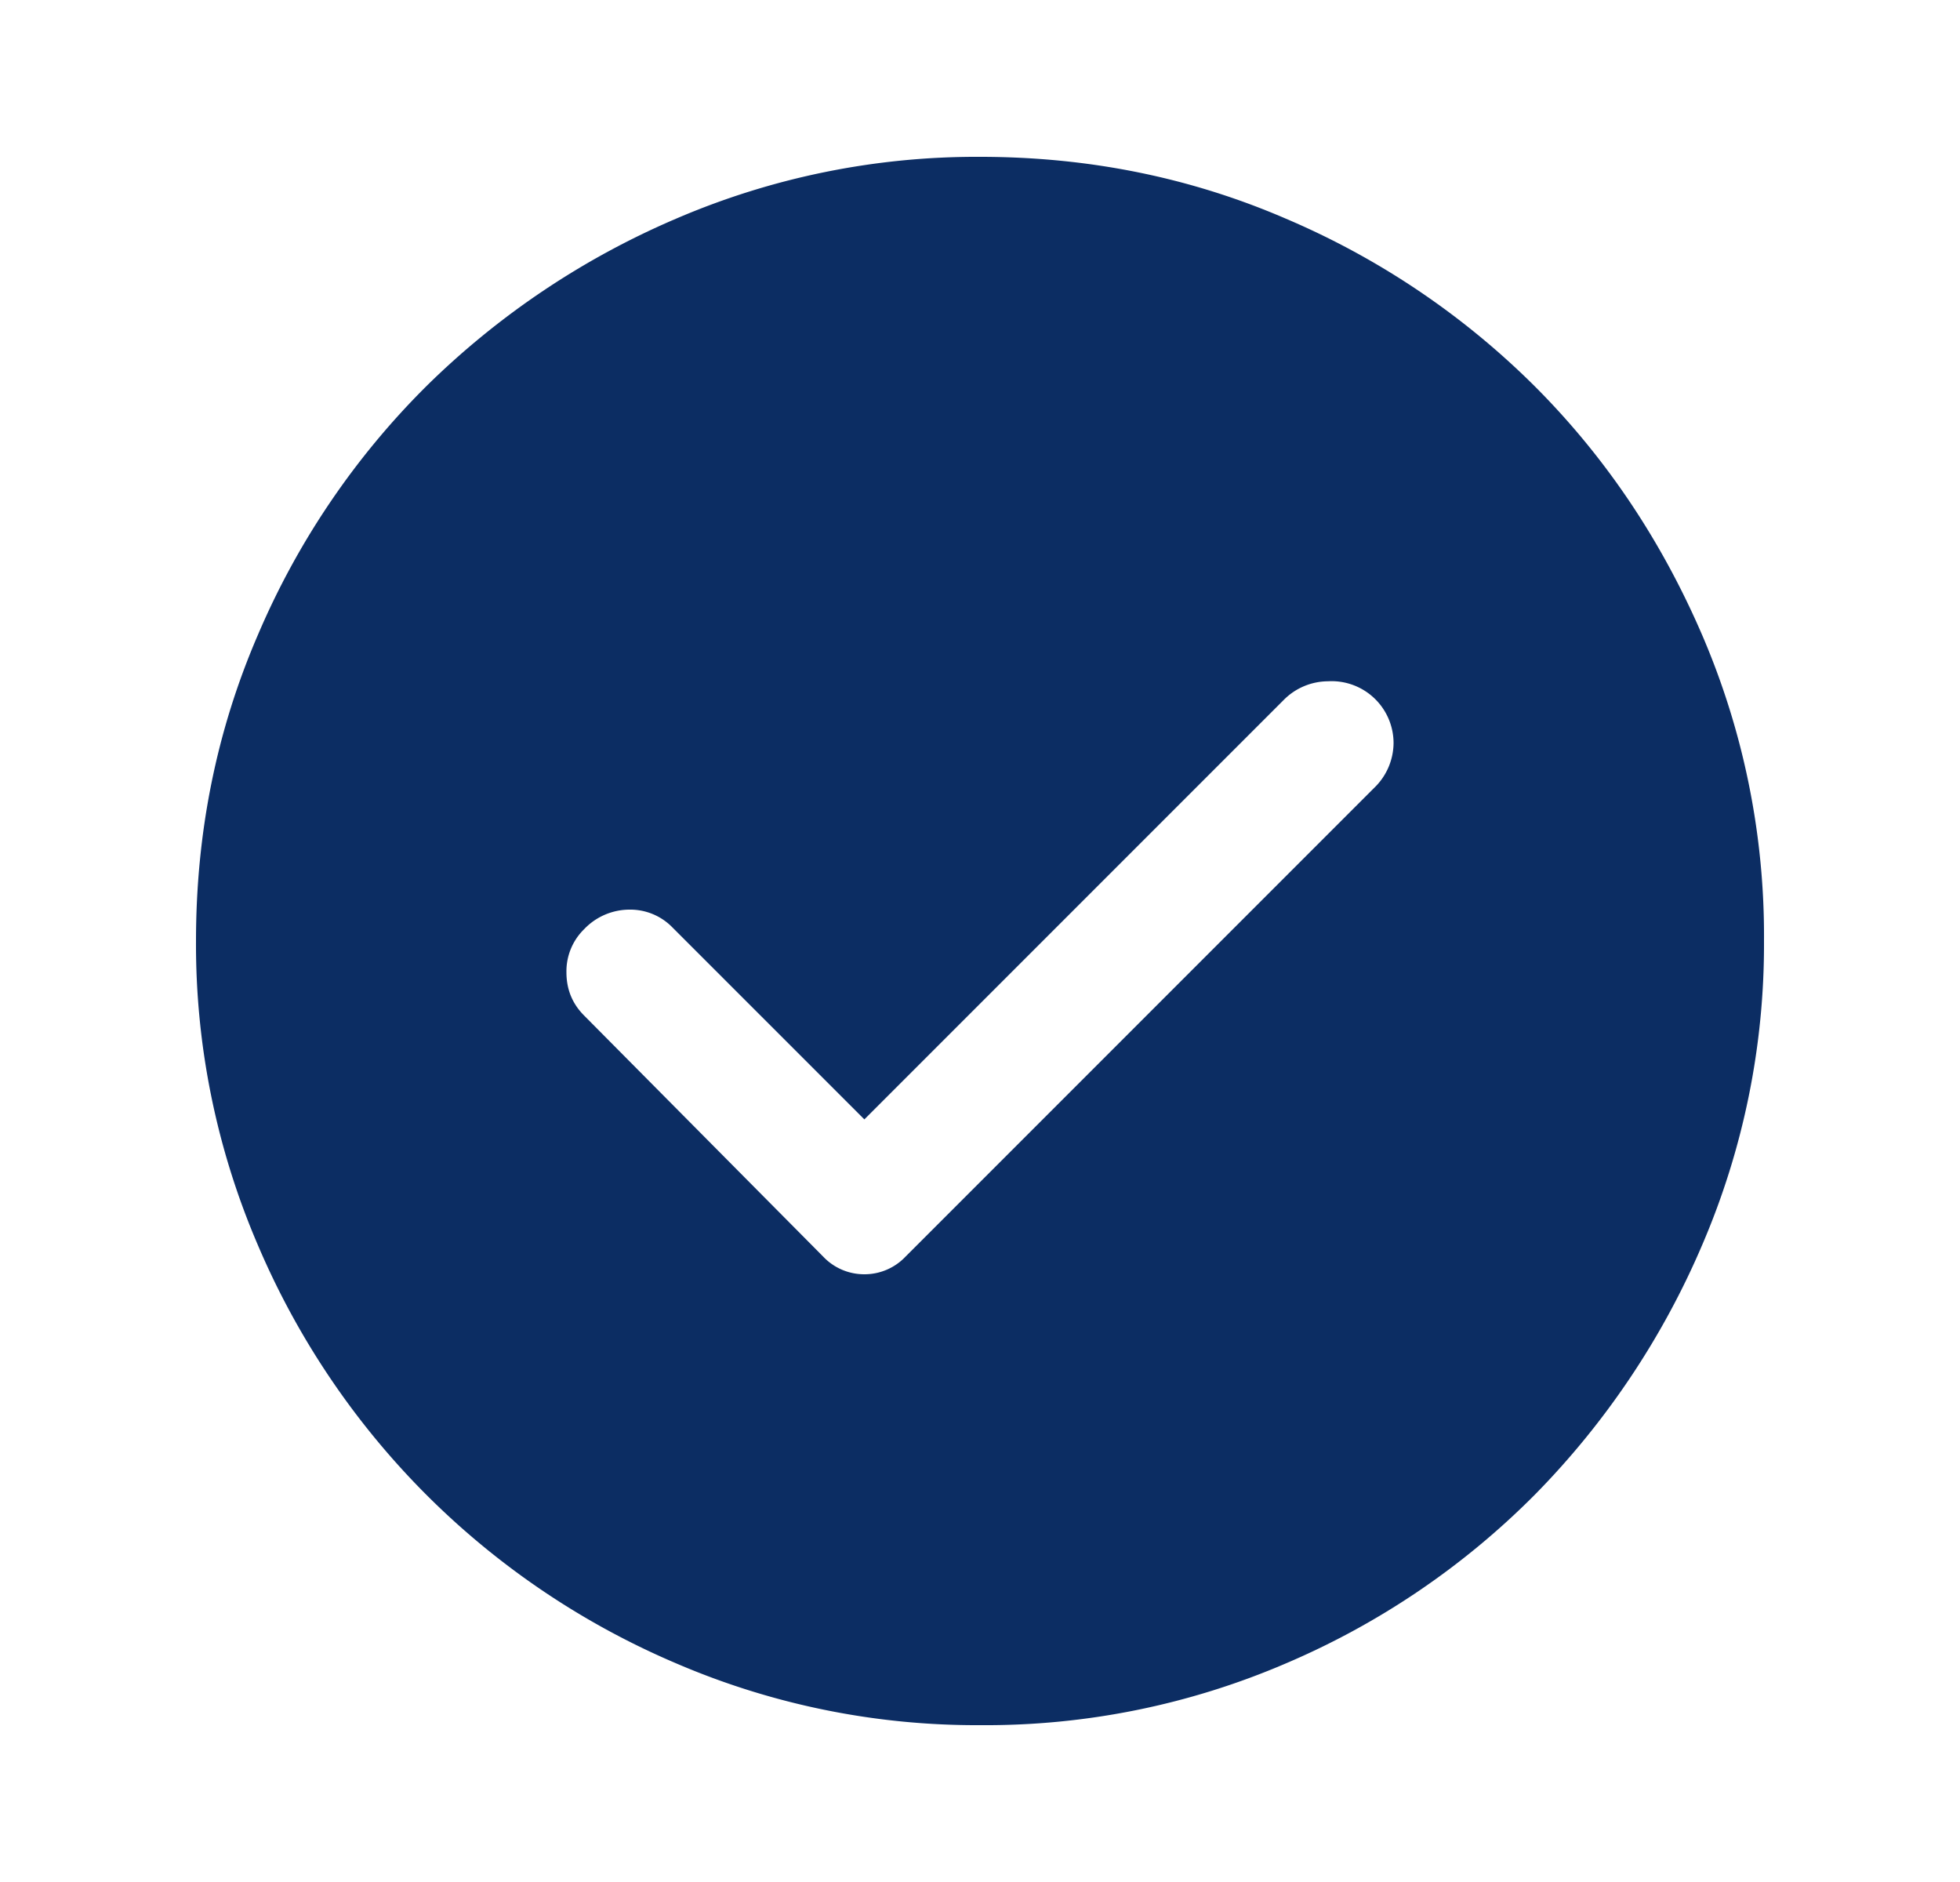 <svg xmlns="http://www.w3.org/2000/svg" width="25" height="24" fill="none"><path fill="#0C2D63" d="m11.025 14.275-2.45-2.45a.75.75 0 0 0-.55-.225.8.8 0 0 0-.575.25.75.75 0 0 0-.225.55q0 .325.225.55l3.05 3.075a.72.72 0 0 0 .525.225.72.72 0 0 0 .525-.225l5.975-5.975a.8.8 0 0 0 .25-.575.79.79 0 0 0-.837-.787.8.8 0 0 0-.563.237zM12.5 22a9.7 9.7 0 0 1-3.875-.788 10.1 10.1 0 0 1-3.187-2.15 10.1 10.1 0 0 1-2.15-3.187A9.7 9.7 0 0 1 2.5 12q0-2.075.788-3.9a10 10 0 0 1 2.15-3.175 10.3 10.3 0 0 1 3.187-2.137A9.7 9.7 0 0 1 12.5 2q2.075 0 3.9.788a10.1 10.1 0 0 1 3.175 2.137q1.35 1.35 2.137 3.175A9.7 9.7 0 0 1 22.5 12a9.7 9.7 0 0 1-.788 3.875 10.3 10.3 0 0 1-2.137 3.188 10 10 0 0 1-3.175 2.15 9.7 9.7 0 0 1-3.9.787"/></svg>